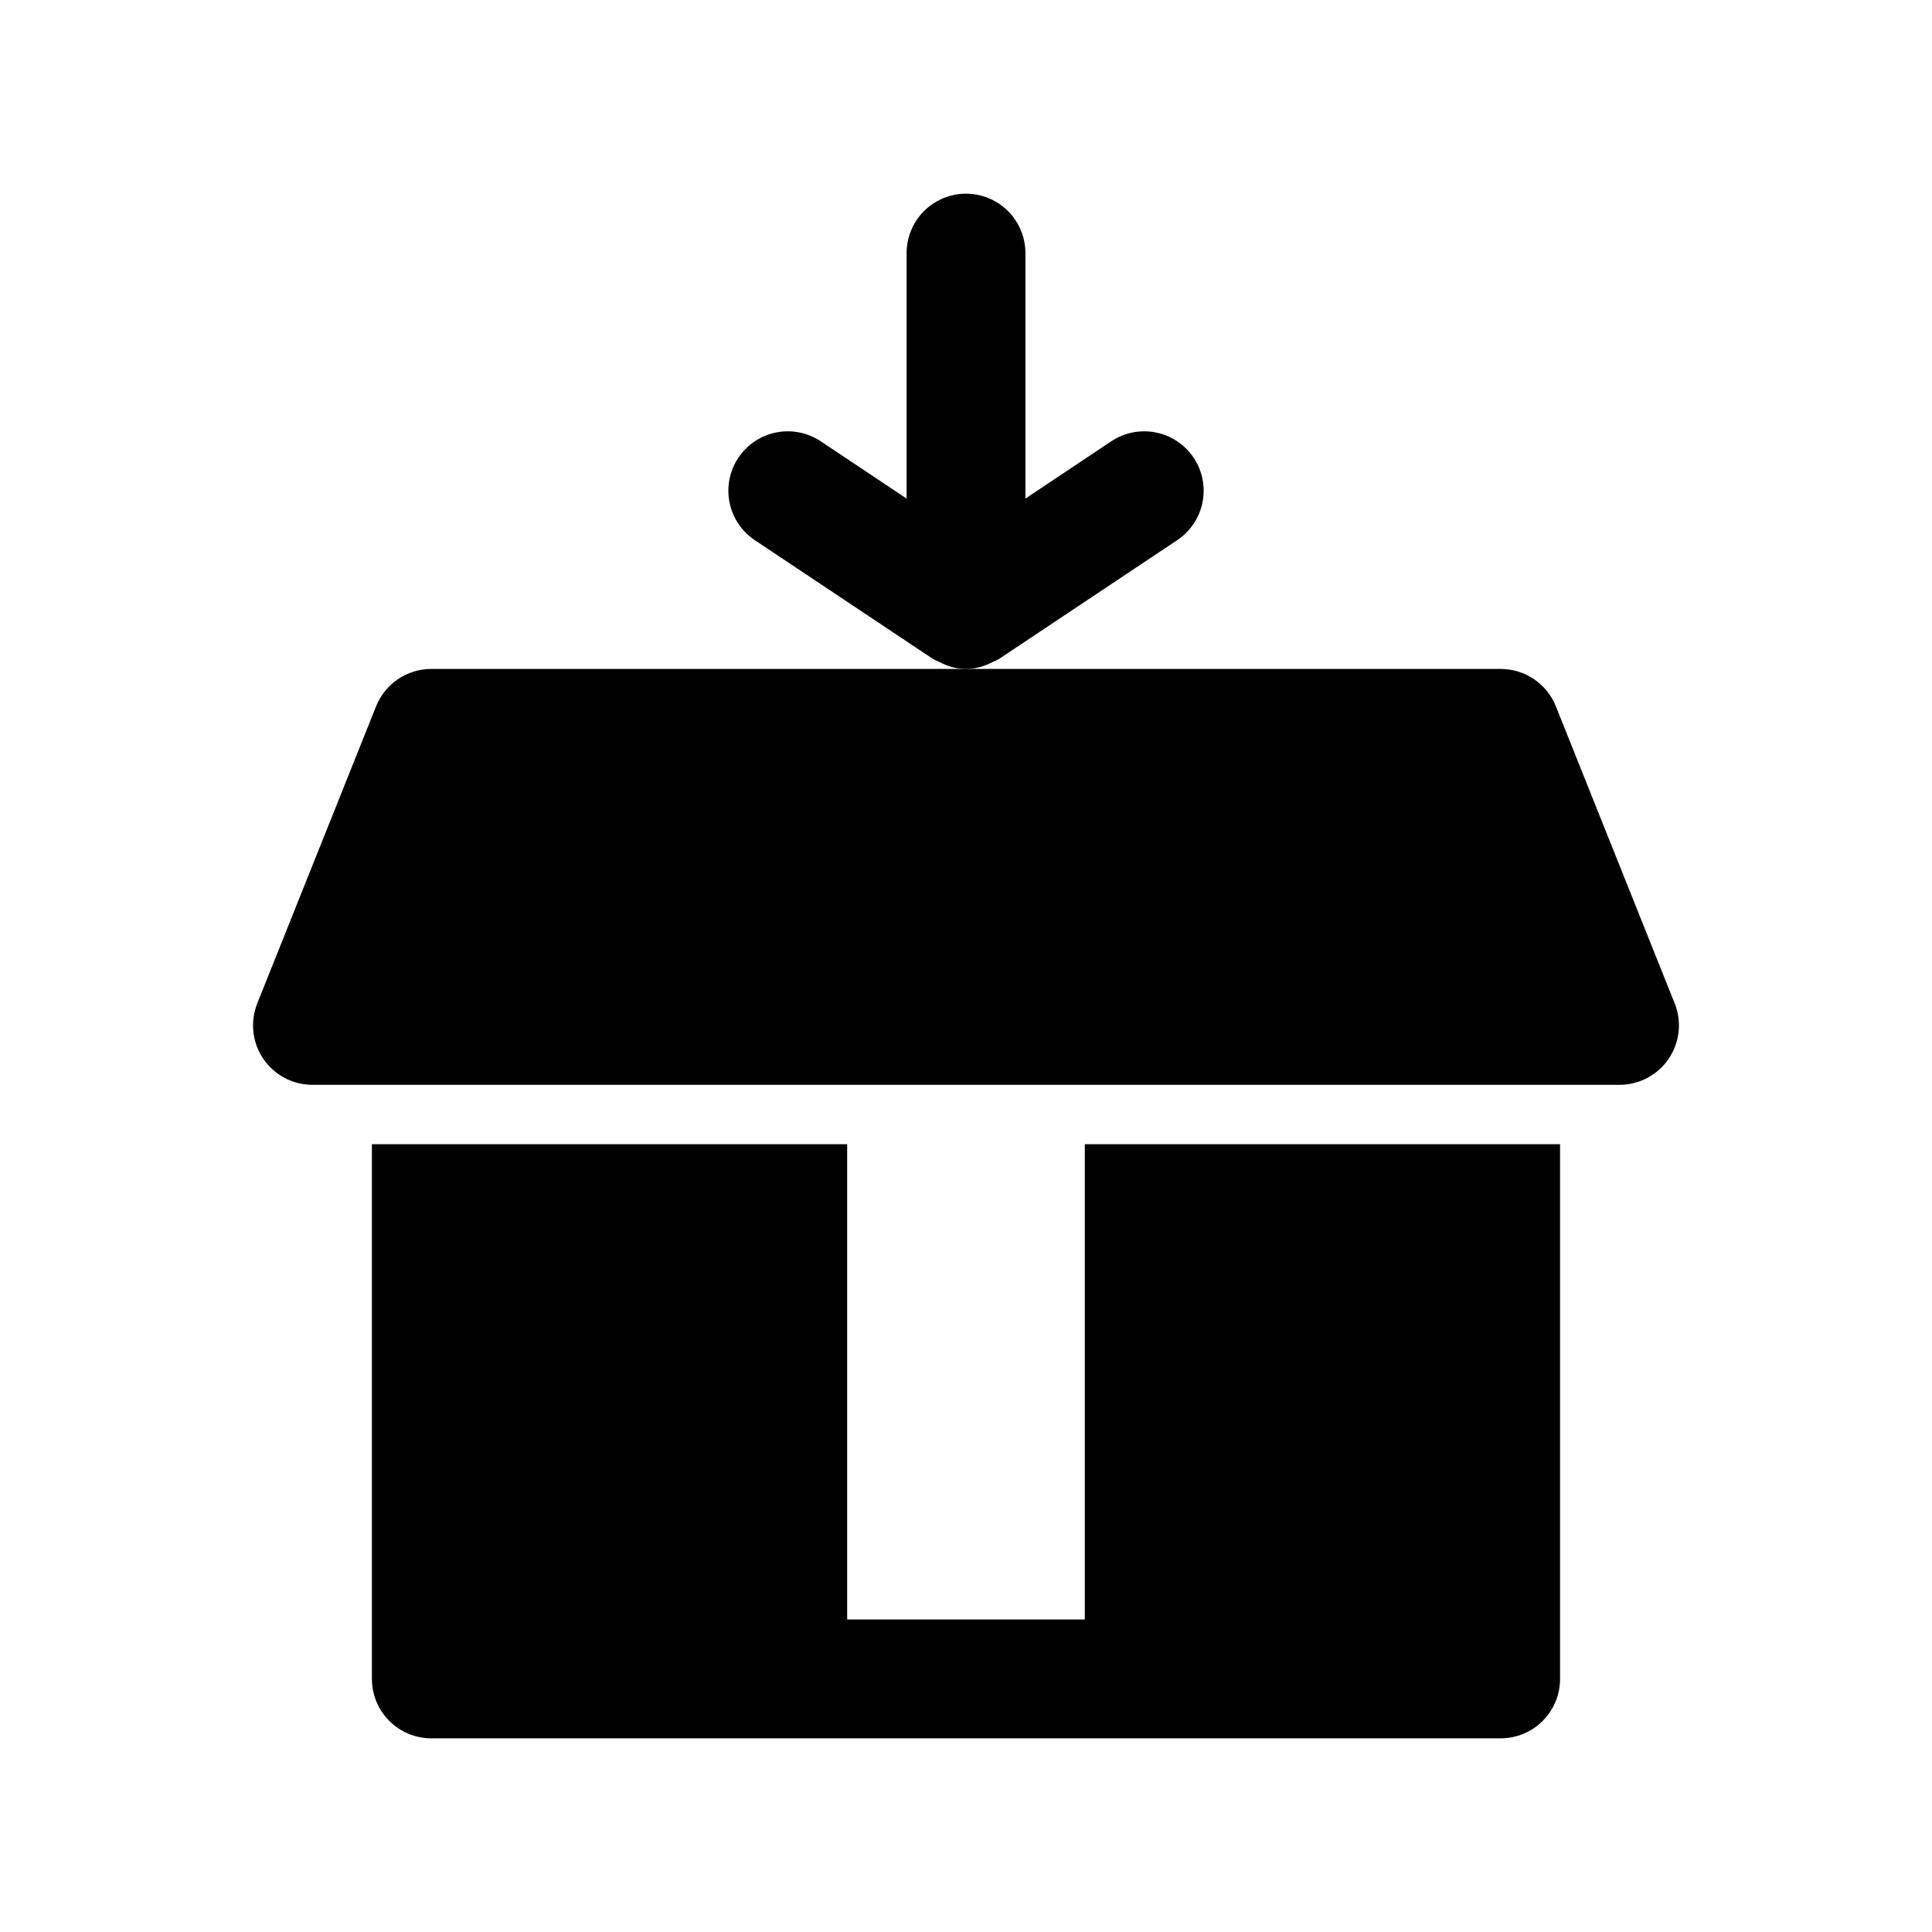 <?xml version="1.0" encoding="UTF-8"?>
<!-- Uploaded to: ICON Repo, www.iconrepo.com, Generator: ICON Repo Mixer Tools -->
<svg fill="#000000" width="800px" height="800px" version="1.1" viewBox="144 144 512 512" xmlns="http://www.w3.org/2000/svg">
 <g>
  <path d="m407.04 319.44c0.582-0.234 1.152-0.5 1.703-0.805l47.23-31.488c4.68-3.121 7.34-8.504 6.977-14.117-0.363-5.613-3.695-10.605-8.738-13.098-5.043-2.492-11.035-2.106-15.715 1.016l-22.75 15.18v-65.055c0-5.625-3-10.824-7.871-13.637s-10.875-2.812-15.746 0-7.871 8.012-7.871 13.637v65.055l-22.75-15.176v-0.004c-3.473-2.316-7.727-3.156-11.82-2.34-4.098 0.816-7.699 3.231-10.016 6.703-2.316 3.473-3.16 7.727-2.344 11.82 0.82 4.098 3.231 7.699 6.703 10.016l47.23 31.488h0.004c0.547 0.305 1.117 0.57 1.699 0.805 0.508 0.277 1.035 0.523 1.574 0.738 3.484 1.469 7.414 1.469 10.895 0 0.551-0.215 1.086-0.461 1.605-0.738z"/>
  <path d="m226.81 431.49h346.37c5.227 0.004 10.117-2.59 13.047-6.918 2.934-4.328 3.523-9.832 1.578-14.684l-31.488-78.719v-0.004c-1.168-2.918-3.188-5.422-5.797-7.184-2.606-1.766-5.68-2.703-8.828-2.703h-283.39c-3.144 0-6.223 0.938-8.828 2.703-2.606 1.762-4.625 4.266-5.797 7.184l-31.488 78.719v0.004c-1.945 4.852-1.355 10.355 1.578 14.684 2.93 4.328 7.82 6.922 13.047 6.918z"/>
  <path d="m242.56 447.23v141.7c0 4.176 1.656 8.18 4.609 11.133s6.957 4.613 11.133 4.613h283.39c4.176 0 8.18-1.66 11.133-4.613s4.609-6.957 4.609-11.133v-141.7h-125.95v125.95h-62.977v-125.95z"/>
 </g>
</svg>
